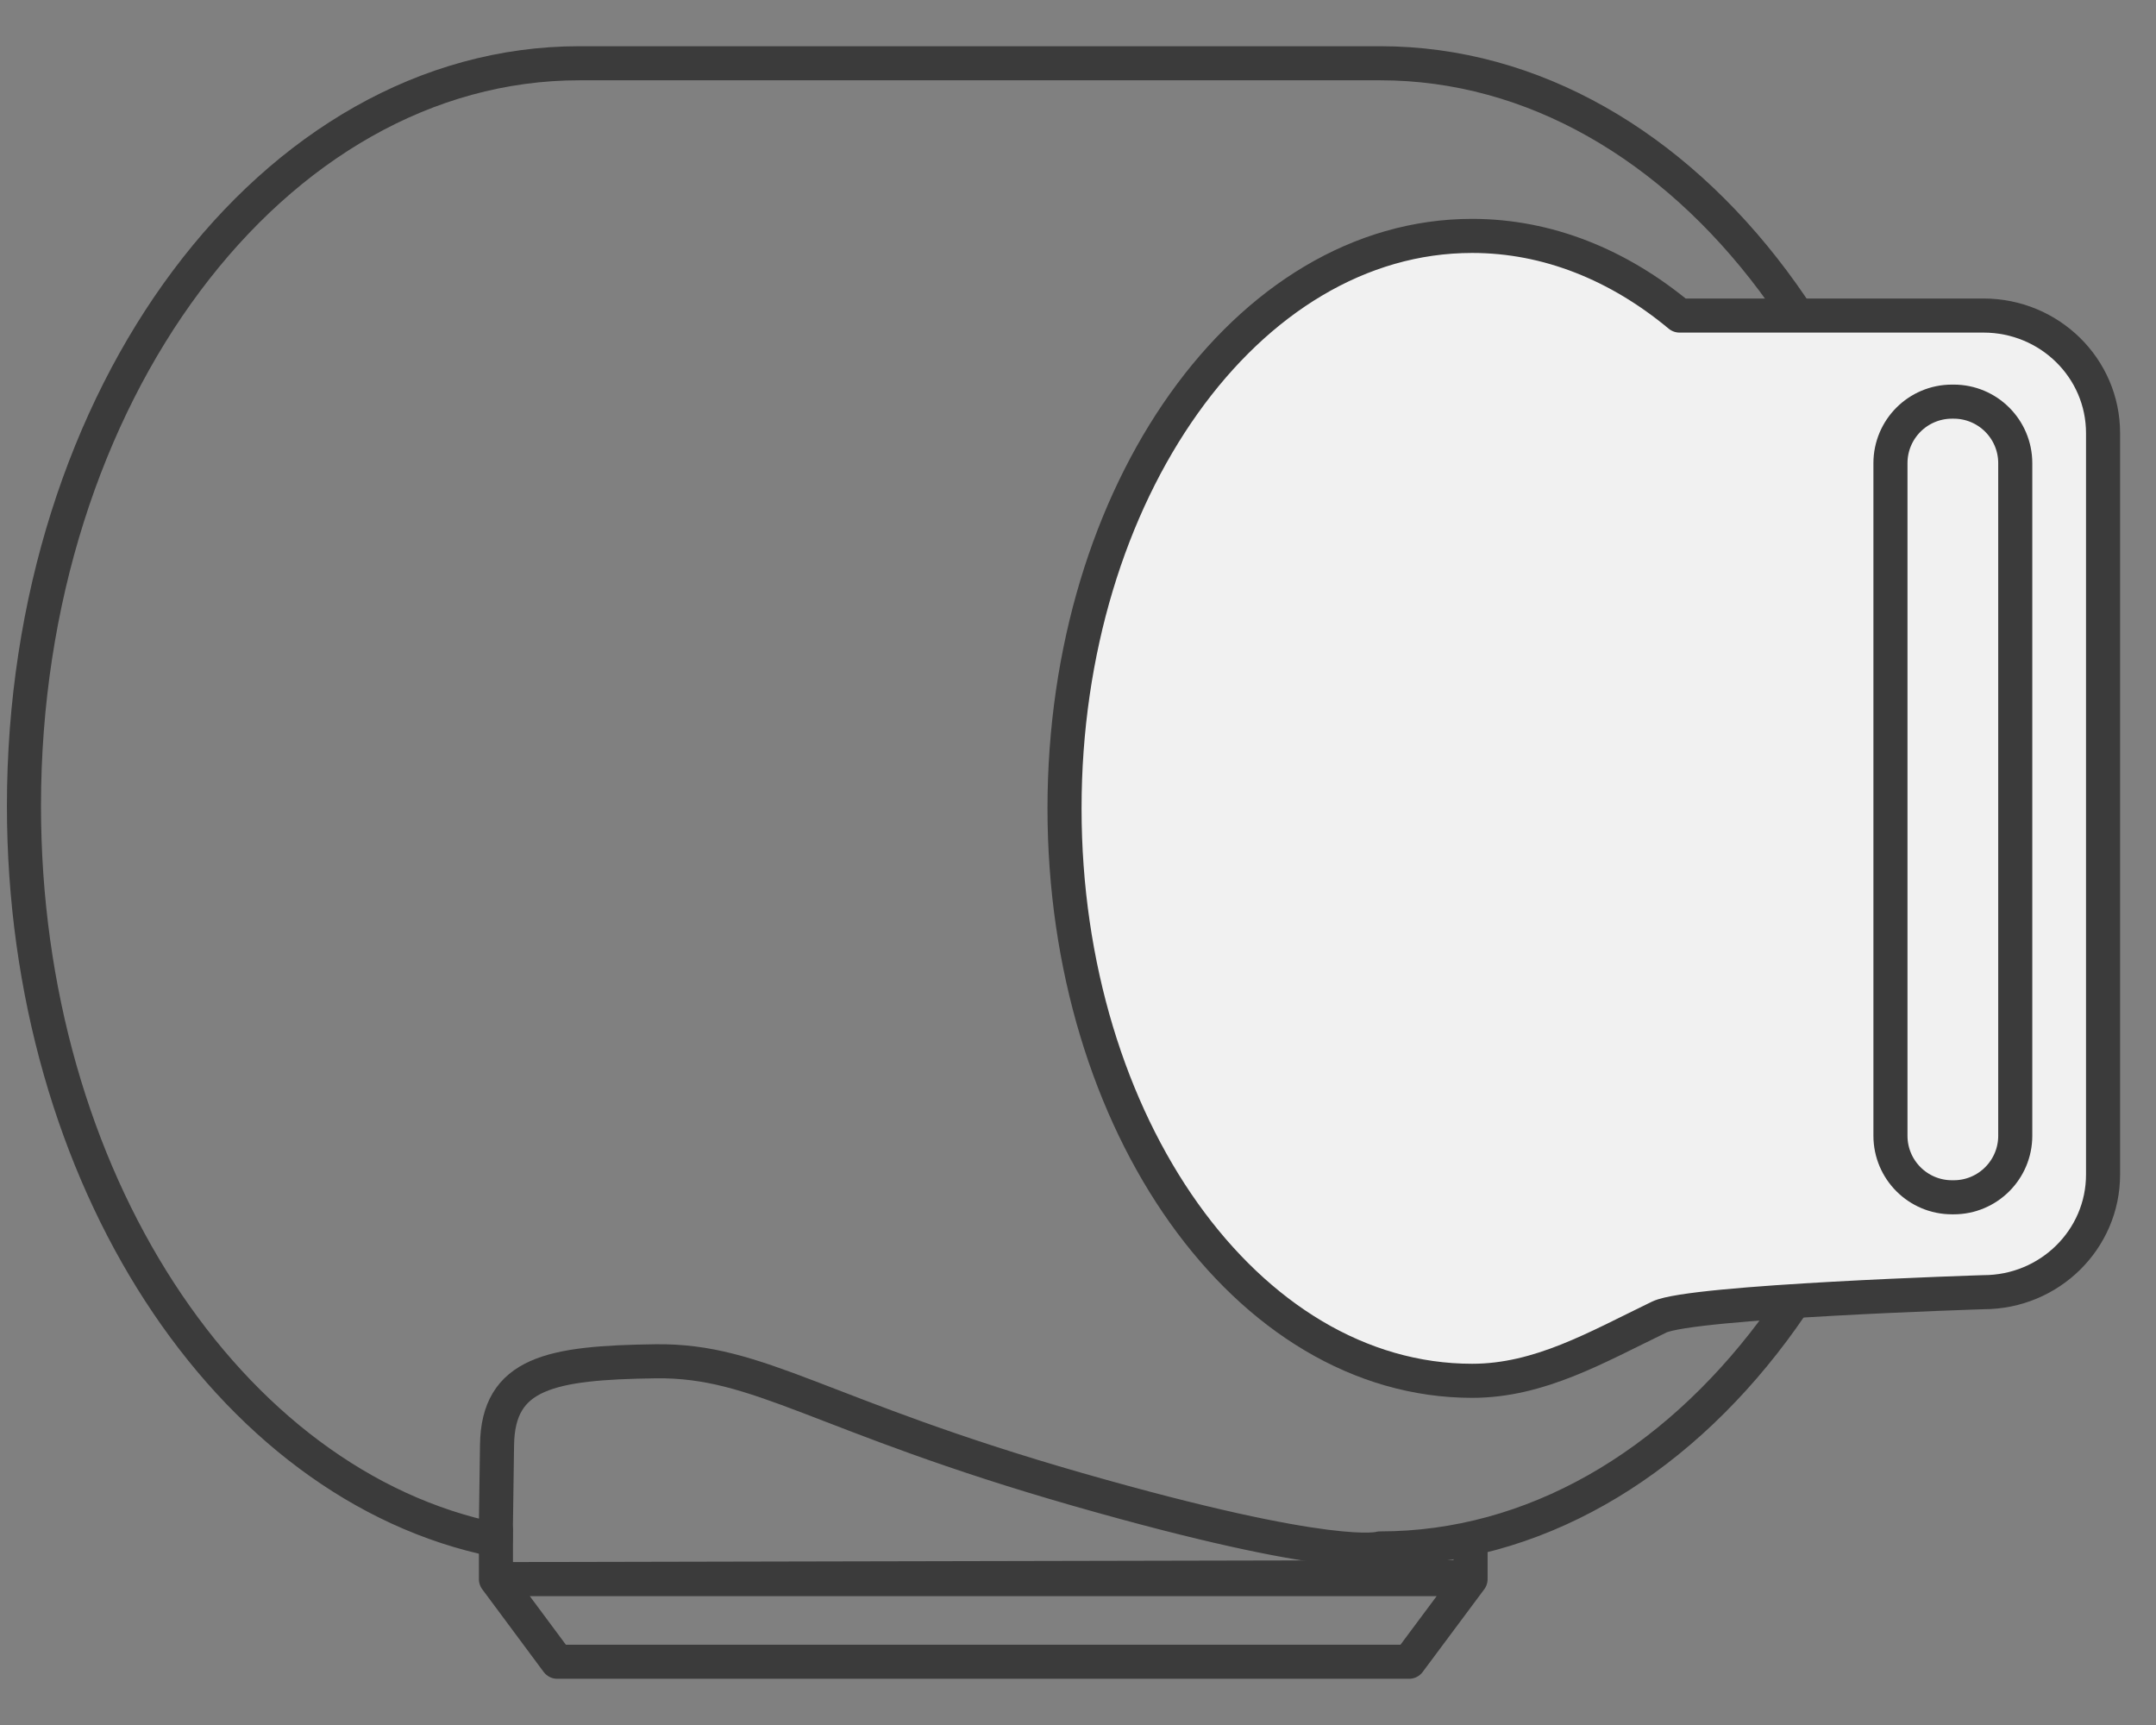 <svg xmlns="http://www.w3.org/2000/svg" width="360" height="288" fill="none"><rect width="100%" height="100%" fill="#808080" stroke="none"/><path stroke="#3B3B3B" stroke-linecap="round" stroke-linejoin="round" stroke-width="5.689" d="M82.756 257.101C38.162 248.062 4 196.635 4 134.54 4 66.059 45.52 10.56 96.762 10.56H230.44c51.242 0 92.788 55.499 92.788 123.98s-41.546 123.981-92.788 123.981c0 0-7.463 2.47-50.507-9.855-43.044-12.324-53.03-21.627-70.478-21.39-17.45.236-26.305 1.892-26.463 13.98-.157 12.403-.236 15.845-.236 15.845Z"/><path stroke="#3B3B3B" stroke-linecap="round" stroke-linejoin="round" stroke-width="5.689" d="M245.55 256.996v6.307l-162.741.342v-8.225M235.275 277.441H93.057L82.81 263.645H245.55l-10.275 13.796Z"/><path fill="#F1F1F1" stroke="#3B3B3B" stroke-linecap="round" stroke-linejoin="round" stroke-width="5.689" d="M331.189 52.683c11.036 0 19.971 8.777 19.971 19.63v123.796c0 10.827-8.935 19.63-19.971 19.63 0 0-48.694 1.524-54.134 4.152-10.458 5.046-19.971 10.643-31.244 10.643-37.578 0-68.061-42.781-68.061-95.574s30.456-95.574 68.061-95.574c12.639 0 24.491 4.861 34.634 13.297h50.744Z"/><path stroke="#3B3B3B" stroke-linecap="round" stroke-linejoin="round" stroke-width="5.689" d="M326.224 67.057h-.289c-5.675 0-10.275 4.6-10.275 10.275v112.287c0 5.674 4.6 10.275 10.275 10.275h.289c5.675 0 10.275-4.601 10.275-10.275V77.332c0-5.675-4.6-10.275-10.275-10.275Z"/></svg>